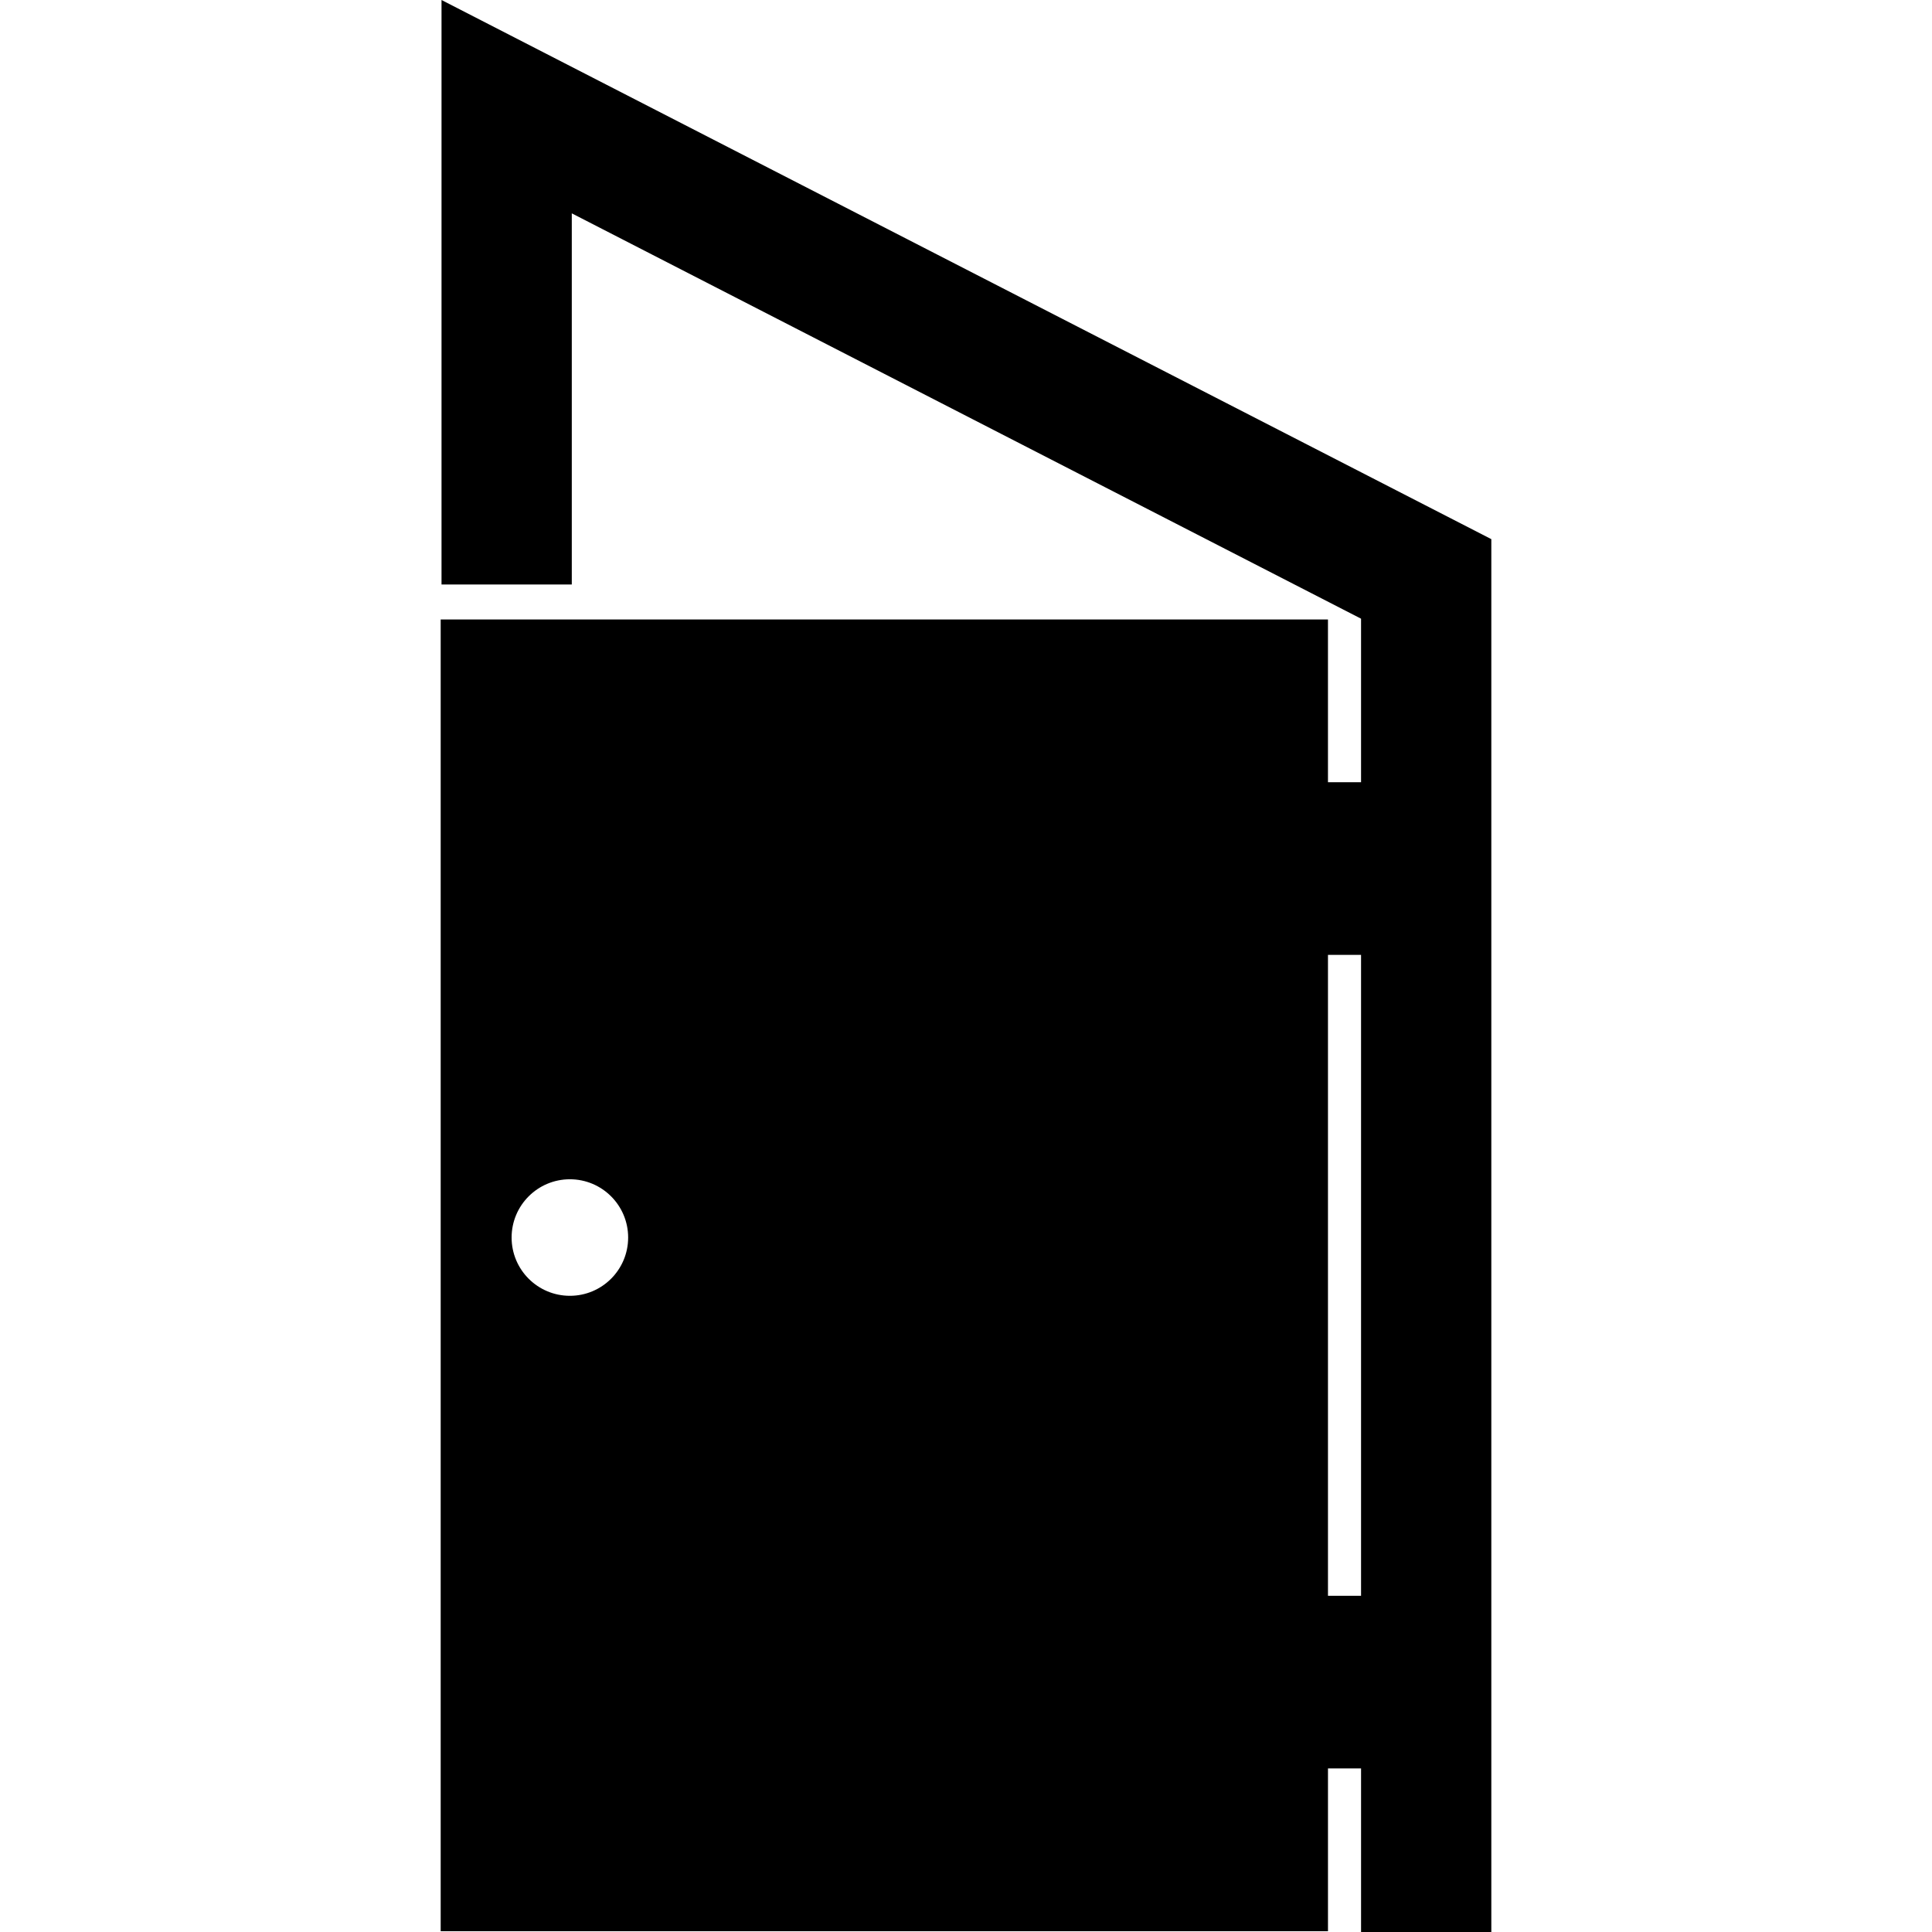 <?xml version="1.0" encoding="iso-8859-1"?>
<!-- Uploaded to: SVG Repo, www.svgrepo.com, Generator: SVG Repo Mixer Tools -->
<!DOCTYPE svg PUBLIC "-//W3C//DTD SVG 1.1//EN" "http://www.w3.org/Graphics/SVG/1.1/DTD/svg11.dtd">
<svg fill="#000000" version="1.1" id="Capa_1" xmlns="http://www.w3.org/2000/svg" xmlns:xlink="http://www.w3.org/1999/xlink" 
	 width="800px" height="800px" viewBox="0 0 504.258 504.258"
	 xml:space="preserve">
<g>
	<path d="M115.238,0v152.549h34V55.684L355.239,161.48v42.69h-8.635v-42.486H115.019V504.05h231.588v-42.486h8.633v42.694h34
		V140.719L115.238,0z M148.74,338.209c-8.399,0-15.209-6.809-15.209-15.208s6.81-15.208,15.209-15.208
		c8.398,0,15.208,6.809,15.208,15.208S157.14,338.209,148.74,338.209z M346.606,416.503V249.231h8.633v167.271L346.606,416.503
		L346.606,416.503z"/>
</g>
</svg>
